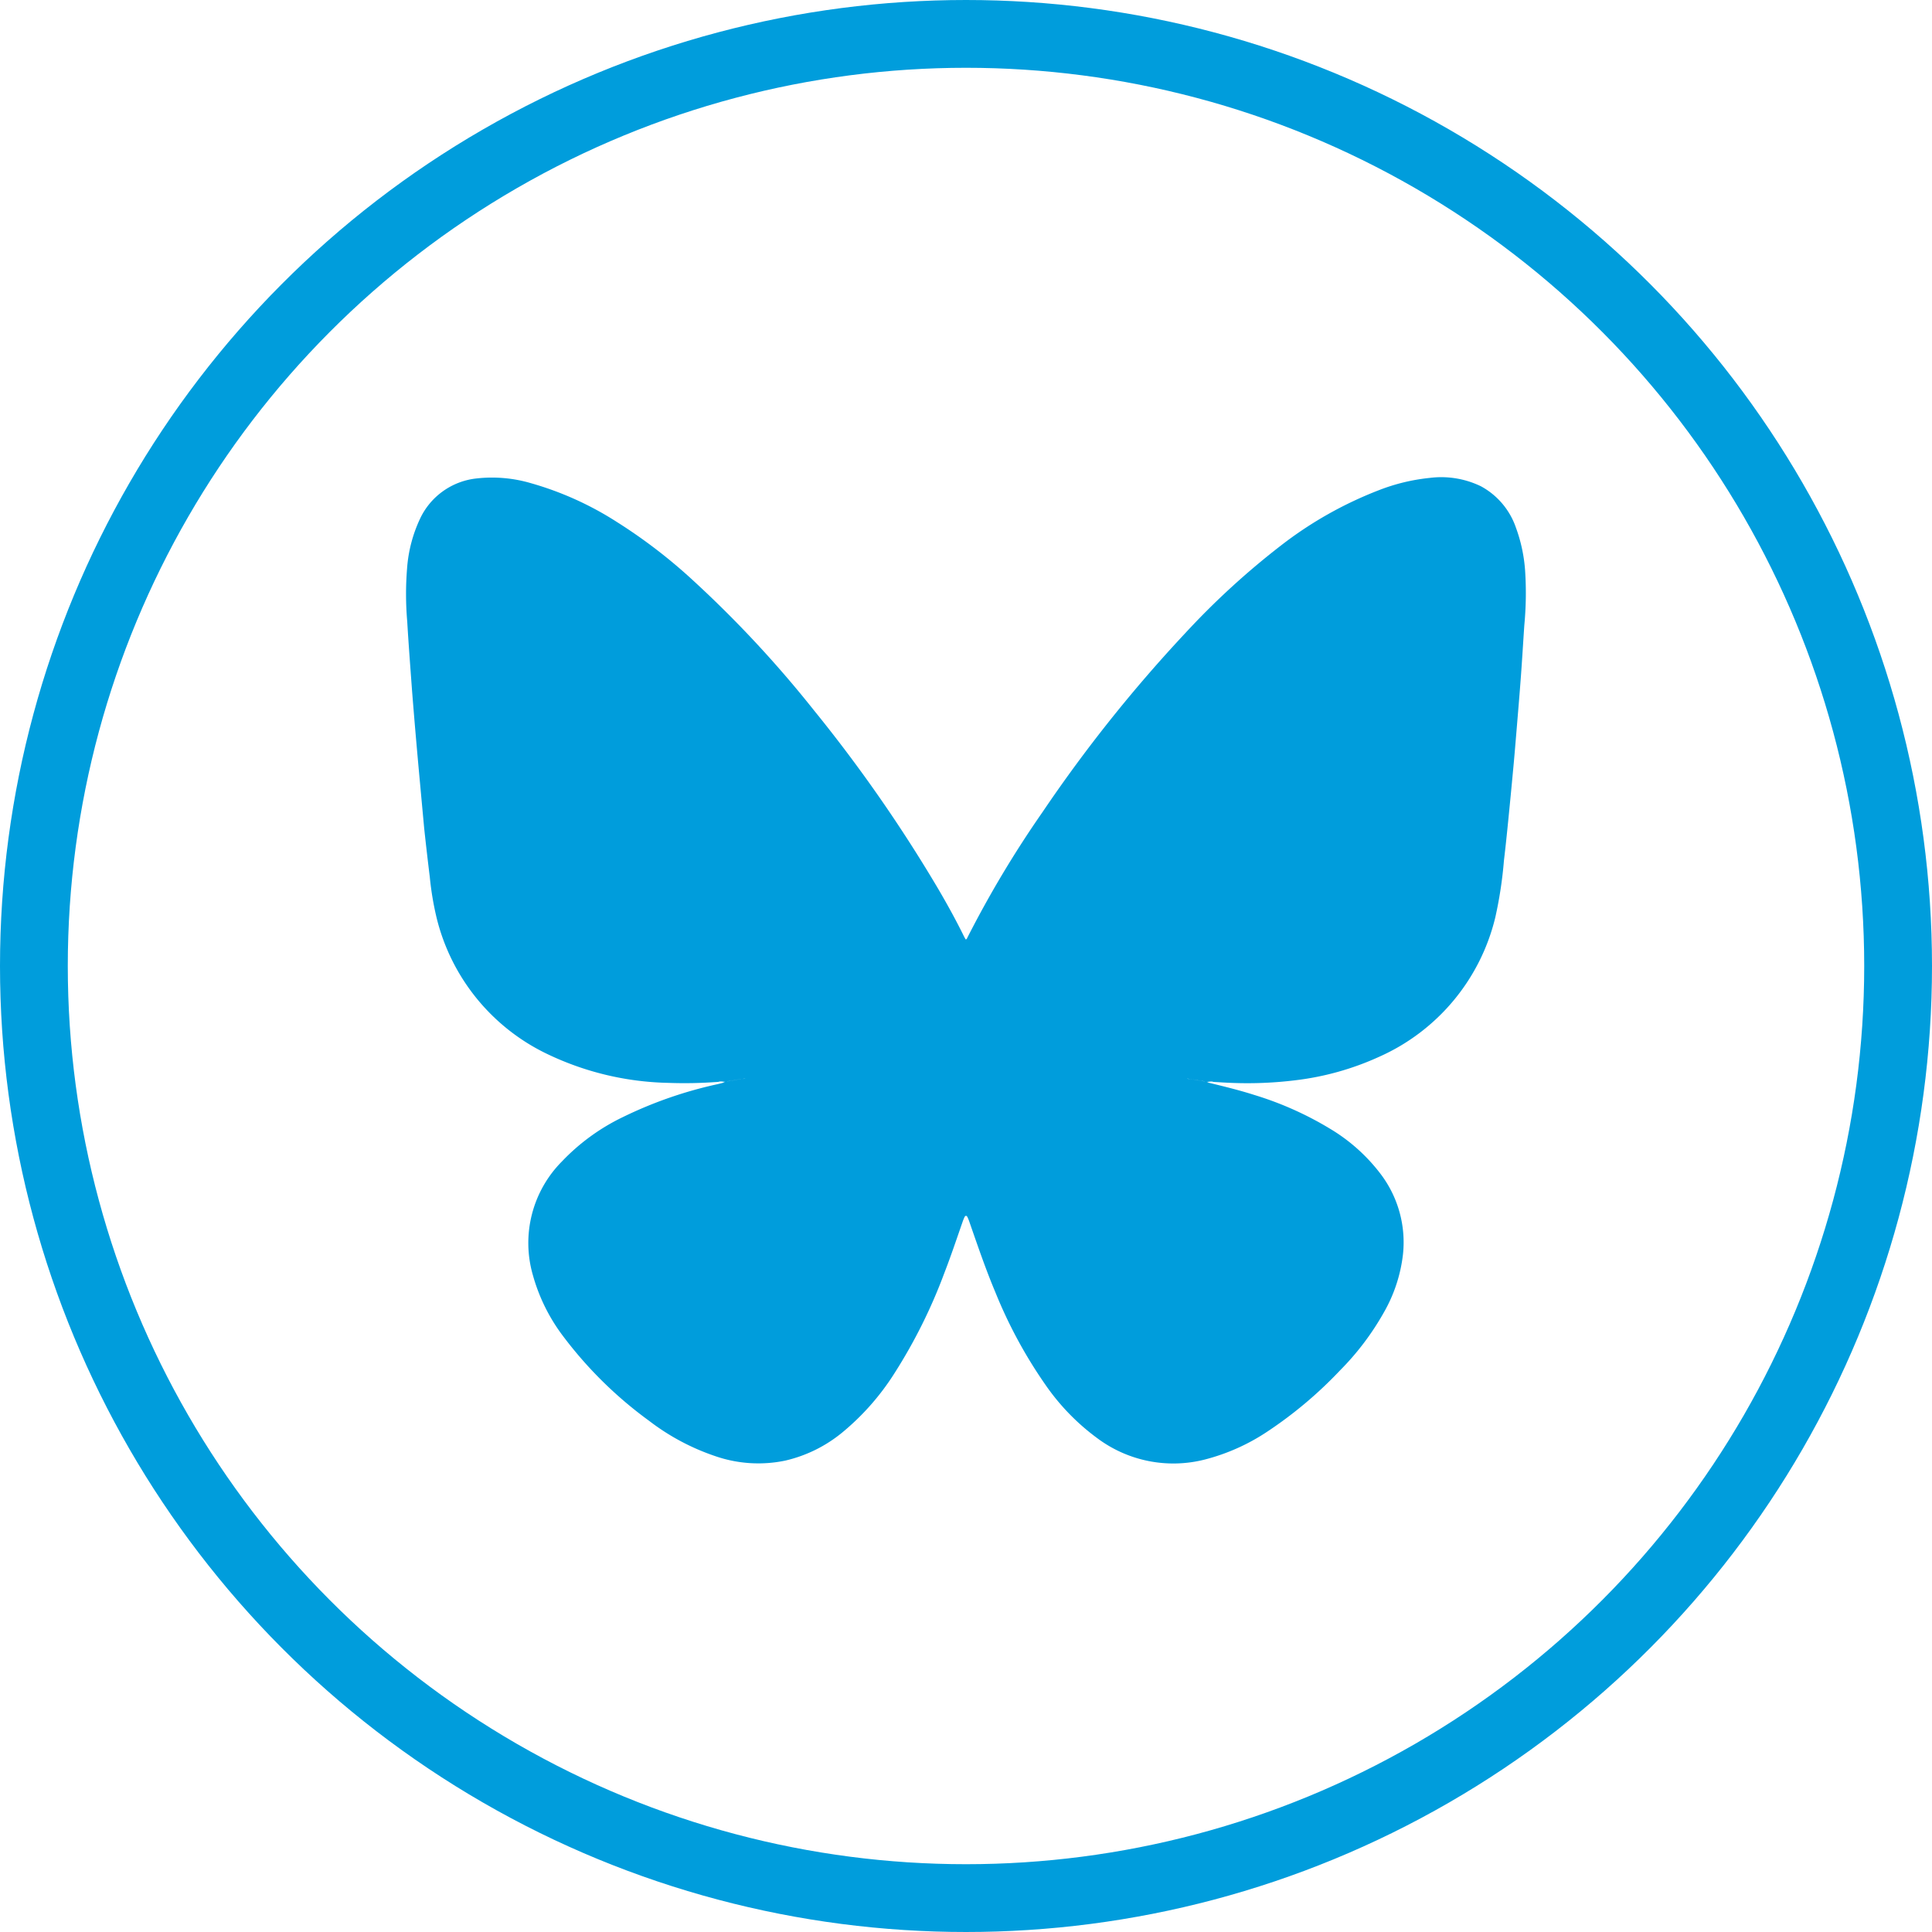 <?xml version="1.0" encoding="UTF-8"?>
<svg xmlns="http://www.w3.org/2000/svg" xmlns:xlink="http://www.w3.org/1999/xlink" width="57" height="57" viewBox="0 0 57 57">
  <defs>
    <clipPath id="clip-path">
      <rect id="Rectangle_3336" data-name="Rectangle 3336" width="33.04" height="29.091" transform="translate(0 0)" fill="#009ddc"></rect>
    </clipPath>
  </defs>
  <g id="Groupe_405" data-name="Groupe 405" transform="translate(-257 -2755)">
    <g id="Ellipse_306" data-name="Ellipse 306" transform="translate(257 2755)" fill="none" stroke="#009ddc" stroke-width="2">
      <circle cx="28.5" cy="28.5" r="28.5" stroke="none"></circle>
      <circle cx="28.5" cy="28.5" r="27.5" fill="none"></circle>
    </g>
    <g id="Groupe_396" data-name="Groupe 396" transform="translate(268.98 2769.084)">
      <g id="Groupe_395" data-name="Groupe 395" transform="translate(0 0.001)" clip-path="url(#clip-path)">
        <path id="Tracé_1846" data-name="Tracé 1846" d="M23.7,17.864c.443.108.886.216,1.321.355a9.841,9.841,0,0,1,2.252,1.006,5.247,5.247,0,0,1,1.482,1.33,3.334,3.334,0,0,1,.657,2.37,4.468,4.468,0,0,1-.569,1.721,7.952,7.952,0,0,1-1.287,1.7,12.3,12.3,0,0,1-2.124,1.792,6.021,6.021,0,0,1-1.871.84,3.749,3.749,0,0,1-3.172-.634,6.613,6.613,0,0,1-1.522-1.568,13.784,13.784,0,0,1-1.477-2.726c-.286-.679-.523-1.375-.765-2.07a1.2,1.2,0,0,0-.066-.163c-.021-.04-.058-.04-.079,0a1.292,1.292,0,0,0-.066.163c-.174.5-.339.993-.529,1.483a15.541,15.541,0,0,1-1.471,2.961,7.367,7.367,0,0,1-1.541,1.752,4.1,4.1,0,0,1-1.688.833,3.889,3.889,0,0,1-2.061-.132,6.736,6.736,0,0,1-1.953-1.042,12,12,0,0,1-2.515-2.468,5.358,5.358,0,0,1-.915-1.833A3.412,3.412,0,0,1,4.6,20.181a6.172,6.172,0,0,1,1.8-1.309A12.334,12.334,0,0,1,9.2,17.9l.143-.036a.33.33,0,0,1,.142-.043.28.28,0,0,1,.063-.013c.048-.017.1-.007.149-.025a.658.658,0,0,1,.172-.019c.046-.018.1-.015.144-.038a1.349,1.349,0,0,1-.151.037.654.654,0,0,0-.2.028.939.939,0,0,0-.184.029c-.085.036-.175-.02-.26.014a13.045,13.045,0,0,1-1.487.03,8.659,8.659,0,0,1-3.581-.859A6.045,6.045,0,0,1,.9,12.989a8.832,8.832,0,0,1-.2-1.2q-.088-.716-.165-1.433C.494,9.912.453,9.472.413,9.032Q.341,8.255.274,7.477q-.052-.609-.1-1.219c-.048-.666-.1-1.332-.139-2A9.437,9.437,0,0,1,.03,2.685,4.14,4.14,0,0,1,.416,1.213,2.086,2.086,0,0,1,2.086.031a4.068,4.068,0,0,1,1.6.141A9.465,9.465,0,0,1,6.215,1.313,15.565,15.565,0,0,1,8.49,3.061a33.366,33.366,0,0,1,3.53,3.794,43.54,43.54,0,0,1,3.661,5.253c.274.466.535.938.774,1.423.017.035.037.069.055.1.033,0,.039-.03.049-.049a31.365,31.365,0,0,1,2.214-3.7A42.78,42.78,0,0,1,22.985,4.6a22.969,22.969,0,0,1,2.822-2.586,11.431,11.431,0,0,1,2.9-1.638A5.7,5.7,0,0,1,30.191.017a2.691,2.691,0,0,1,1.52.245,2.2,2.2,0,0,1,1.033,1.22,4.609,4.609,0,0,1,.27,1.248,10.063,10.063,0,0,1-.022,1.633c-.034.5-.063,1-.1,1.5-.041.558-.089,1.116-.135,1.673-.032.382-.063.763-.1,1.145q-.066.711-.137,1.422c-.04.4-.081.8-.129,1.2a12.177,12.177,0,0,1-.257,1.687,6.054,6.054,0,0,1-3.43,4.107,8.3,8.3,0,0,1-2.456.689,11.6,11.6,0,0,1-1.882.079c-.182-.006-.363-.019-.544-.029-.085-.034-.174.022-.259-.014a.871.871,0,0,0-.183-.029.625.625,0,0,0-.2-.028c-.05-.013-.1-.02-.139-.031.031.02.084.012.128.031a.649.649,0,0,1,.17.019c.048.018.1.007.149.025a.282.282,0,0,1,.063.013.333.333,0,0,1,.142.043" transform="translate(0 -0.001)" fill="#009ddc"></path>
      </g>
    </g>
  </g>
</svg>
